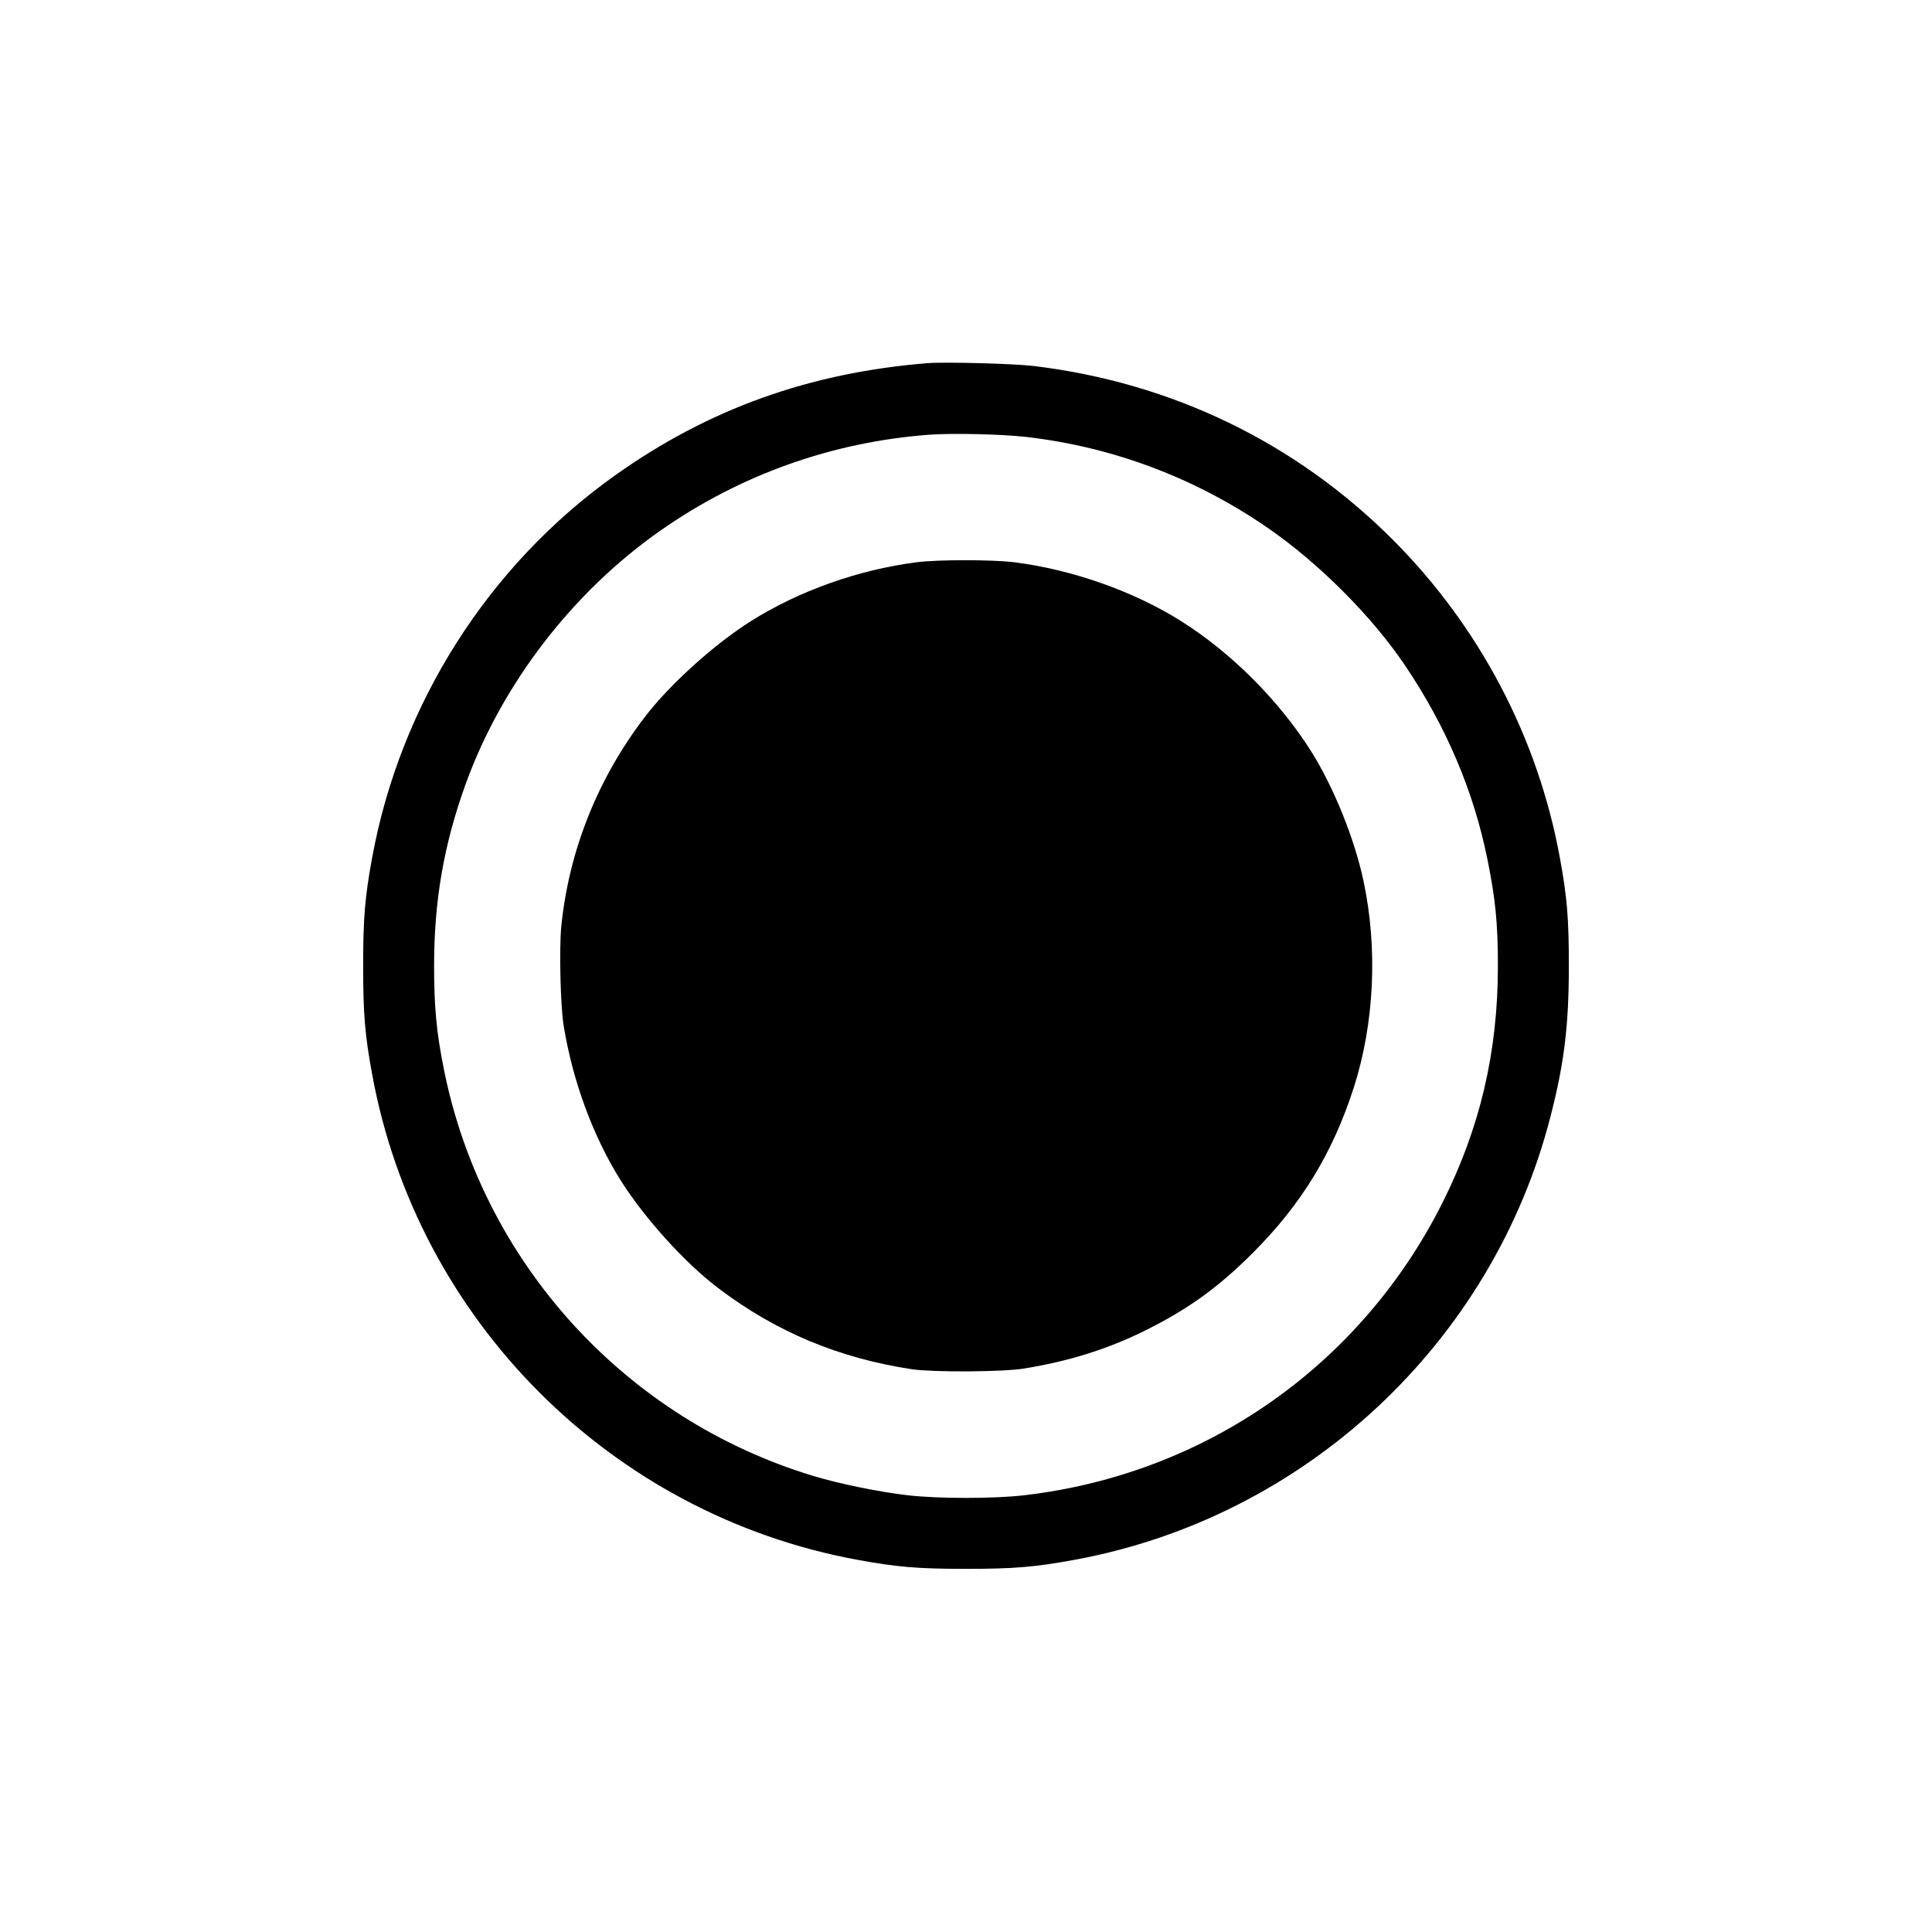 <?xml version="1.0" standalone="no"?>
<!DOCTYPE svg PUBLIC "-//W3C//DTD SVG 20010904//EN"
 "http://www.w3.org/TR/2001/REC-SVG-20010904/DTD/svg10.dtd">
<svg version="1.0" xmlns="http://www.w3.org/2000/svg"
 width="1280pt" height="1280pt" viewBox="0 0 1280 1280"
 preserveAspectRatio="xMidYMid meet">
<g transform="translate(0,1280) scale(0.1,-0.1)"
fill="#000000" stroke="none">
<path d="M6145 10394 c-780 -63 -1449 -302 -2068 -742 -840 -596 -1424 -1514
-1611 -2532 -49 -266 -60 -404 -60 -720 0 -316 11 -454 60 -720 299 -1629
1585 -2915 3214 -3214 266 -49 404 -60 720 -60 316 0 454 11 720 60 1527 280
2769 1437 3153 2939 91 353 121 605 121 995 0 316 -11 453 -60 720 -146 795
-532 1529 -1108 2106 -643 642 -1460 1038 -2376 1149 -129 16 -590 28 -705 19z
m655 -489 c573 -66 1119 -271 1600 -603 337 -232 691 -587 909 -911 273 -405
455 -834 546 -1286 53 -263 69 -424 69 -705 0 -569 -118 -1072 -368 -1570
-541 -1076 -1567 -1795 -2766 -1936 -198 -24 -582 -24 -780 0 -190 22 -451 76
-620 127 -1249 377 -2193 1415 -2449 2694 -49 244 -65 410 -65 685 0 436 65
807 210 1208 240 661 708 1270 1290 1677 528 370 1138 587 1782 635 155 11
474 4 642 -15z"/>
<path d="M6073 9075 c-388 -50 -780 -190 -1098 -390 -249 -158 -542 -423 -708
-642 -310 -408 -497 -880 -548 -1377 -15 -151 -6 -525 15 -659 60 -371 197
-741 381 -1032 159 -250 423 -542 642 -708 383 -291 802 -466 1288 -539 139
-20 600 -18 739 5 291 47 549 127 791 246 294 145 494 289 725 520 324 324
531 665 670 1098 135 423 159 917 64 1364 -58 278 -199 627 -349 864 -212 335
-529 652 -860 860 -314 198 -724 342 -1106 390 -151 18 -500 18 -646 0z"/>
</g>
</svg>
